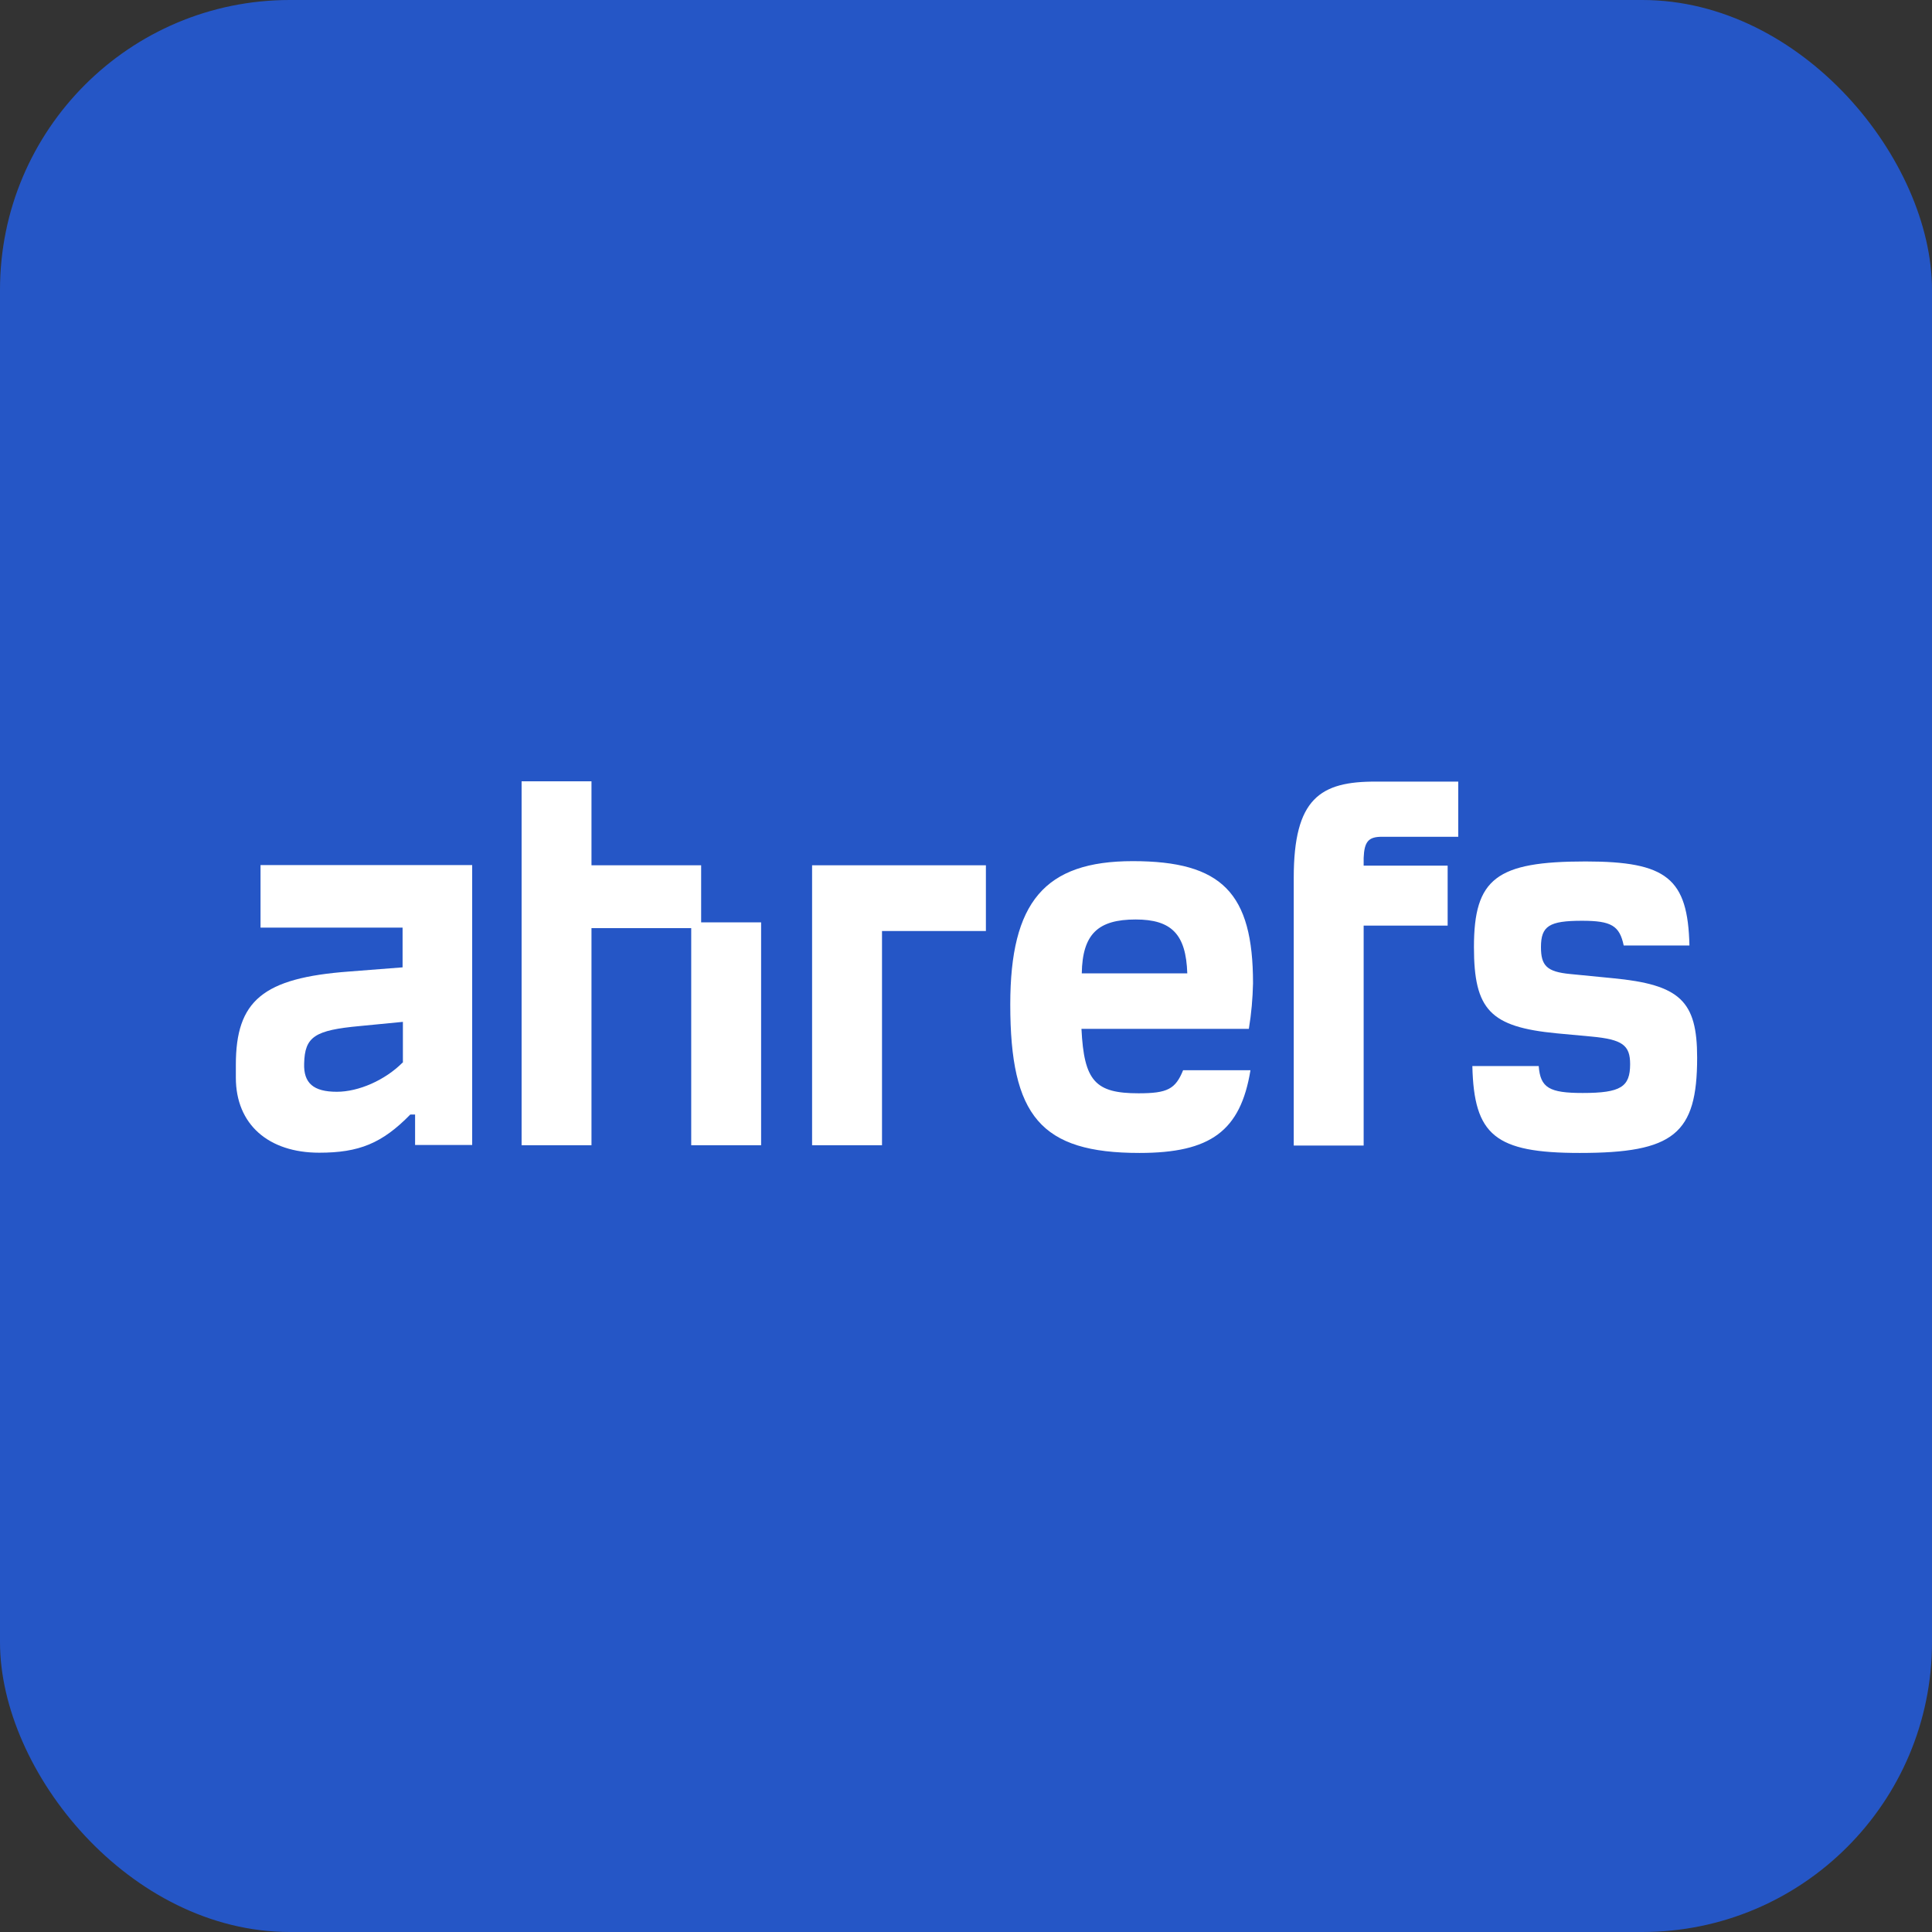 <svg xmlns="http://www.w3.org/2000/svg" width="80" height="80" viewBox="0 0 80 80" fill="none"><rect x="0" y="0" width="80" height="80" fill="#333333" stroke="none"/><rect width="80" height="80" rx="12" fill="#2556C6"></rect><path d="M10.788 38.41H16.67V40.056L14.453 40.229C10.881 40.494 9.766 41.437 9.766 44.093V44.624C9.766 46.562 11.12 47.731 13.218 47.731C14.864 47.731 15.82 47.346 16.989 46.151H17.188V47.412H19.552V35.82H10.788V38.41ZM16.67 44C15.94 44.73 14.851 45.208 13.948 45.208C12.979 45.208 12.567 44.849 12.594 44.039C12.62 42.924 13.032 42.658 14.904 42.486L16.683 42.313V44H16.67Z" fill="white"></path><path fill-rule="evenodd" clip-rule="evenodd" d="M24.492 35.83H29.033V38.194H31.516V47.422H28.622V38.433H24.492V47.422H21.598V32.352H24.492V35.83ZM66.769 40.504L65.017 40.332C64.047 40.239 63.808 39.986 63.808 39.216C63.808 38.34 64.154 38.127 65.508 38.127C66.716 38.127 67.062 38.327 67.234 39.15H69.956C69.89 36.375 69.027 35.671 65.654 35.671C61.963 35.671 61.033 36.375 61.033 39.216C61.033 41.819 61.711 42.523 64.459 42.788L65.893 42.921C67.181 43.04 67.5 43.279 67.5 44.063C67.5 45.005 67.115 45.258 65.535 45.258C64.154 45.258 63.782 45.045 63.715 44.142H60.967C61.033 47.011 61.91 47.741 65.415 47.741C69.305 47.741 70.275 46.957 70.275 43.797C70.275 41.447 69.571 40.77 66.769 40.504ZM51.885 40.717C51.885 36.972 50.597 35.658 46.906 35.658C43.254 35.658 41.833 37.357 41.833 41.593C41.833 46.214 43.095 47.741 47.184 47.741C50.119 47.741 51.367 46.838 51.779 44.315H48.99C48.672 45.099 48.34 45.271 47.145 45.271C45.352 45.271 44.887 44.767 44.781 42.602H51.712C51.818 41.965 51.871 41.341 51.885 40.717ZM44.794 40.305C44.821 38.672 45.471 38.074 47.025 38.074C48.512 38.074 49.11 38.685 49.163 40.305H44.794ZM53.571 36.348V47.435H56.466V38.327H59.944V35.844H56.466V35.525C56.492 34.848 56.665 34.649 57.223 34.649H60.383V32.365H56.983C54.66 32.352 53.571 33.069 53.571 36.348ZM36.522 47.422H33.627V35.83H40.824V38.552H36.522V47.422Z" fill="white"></path></svg>